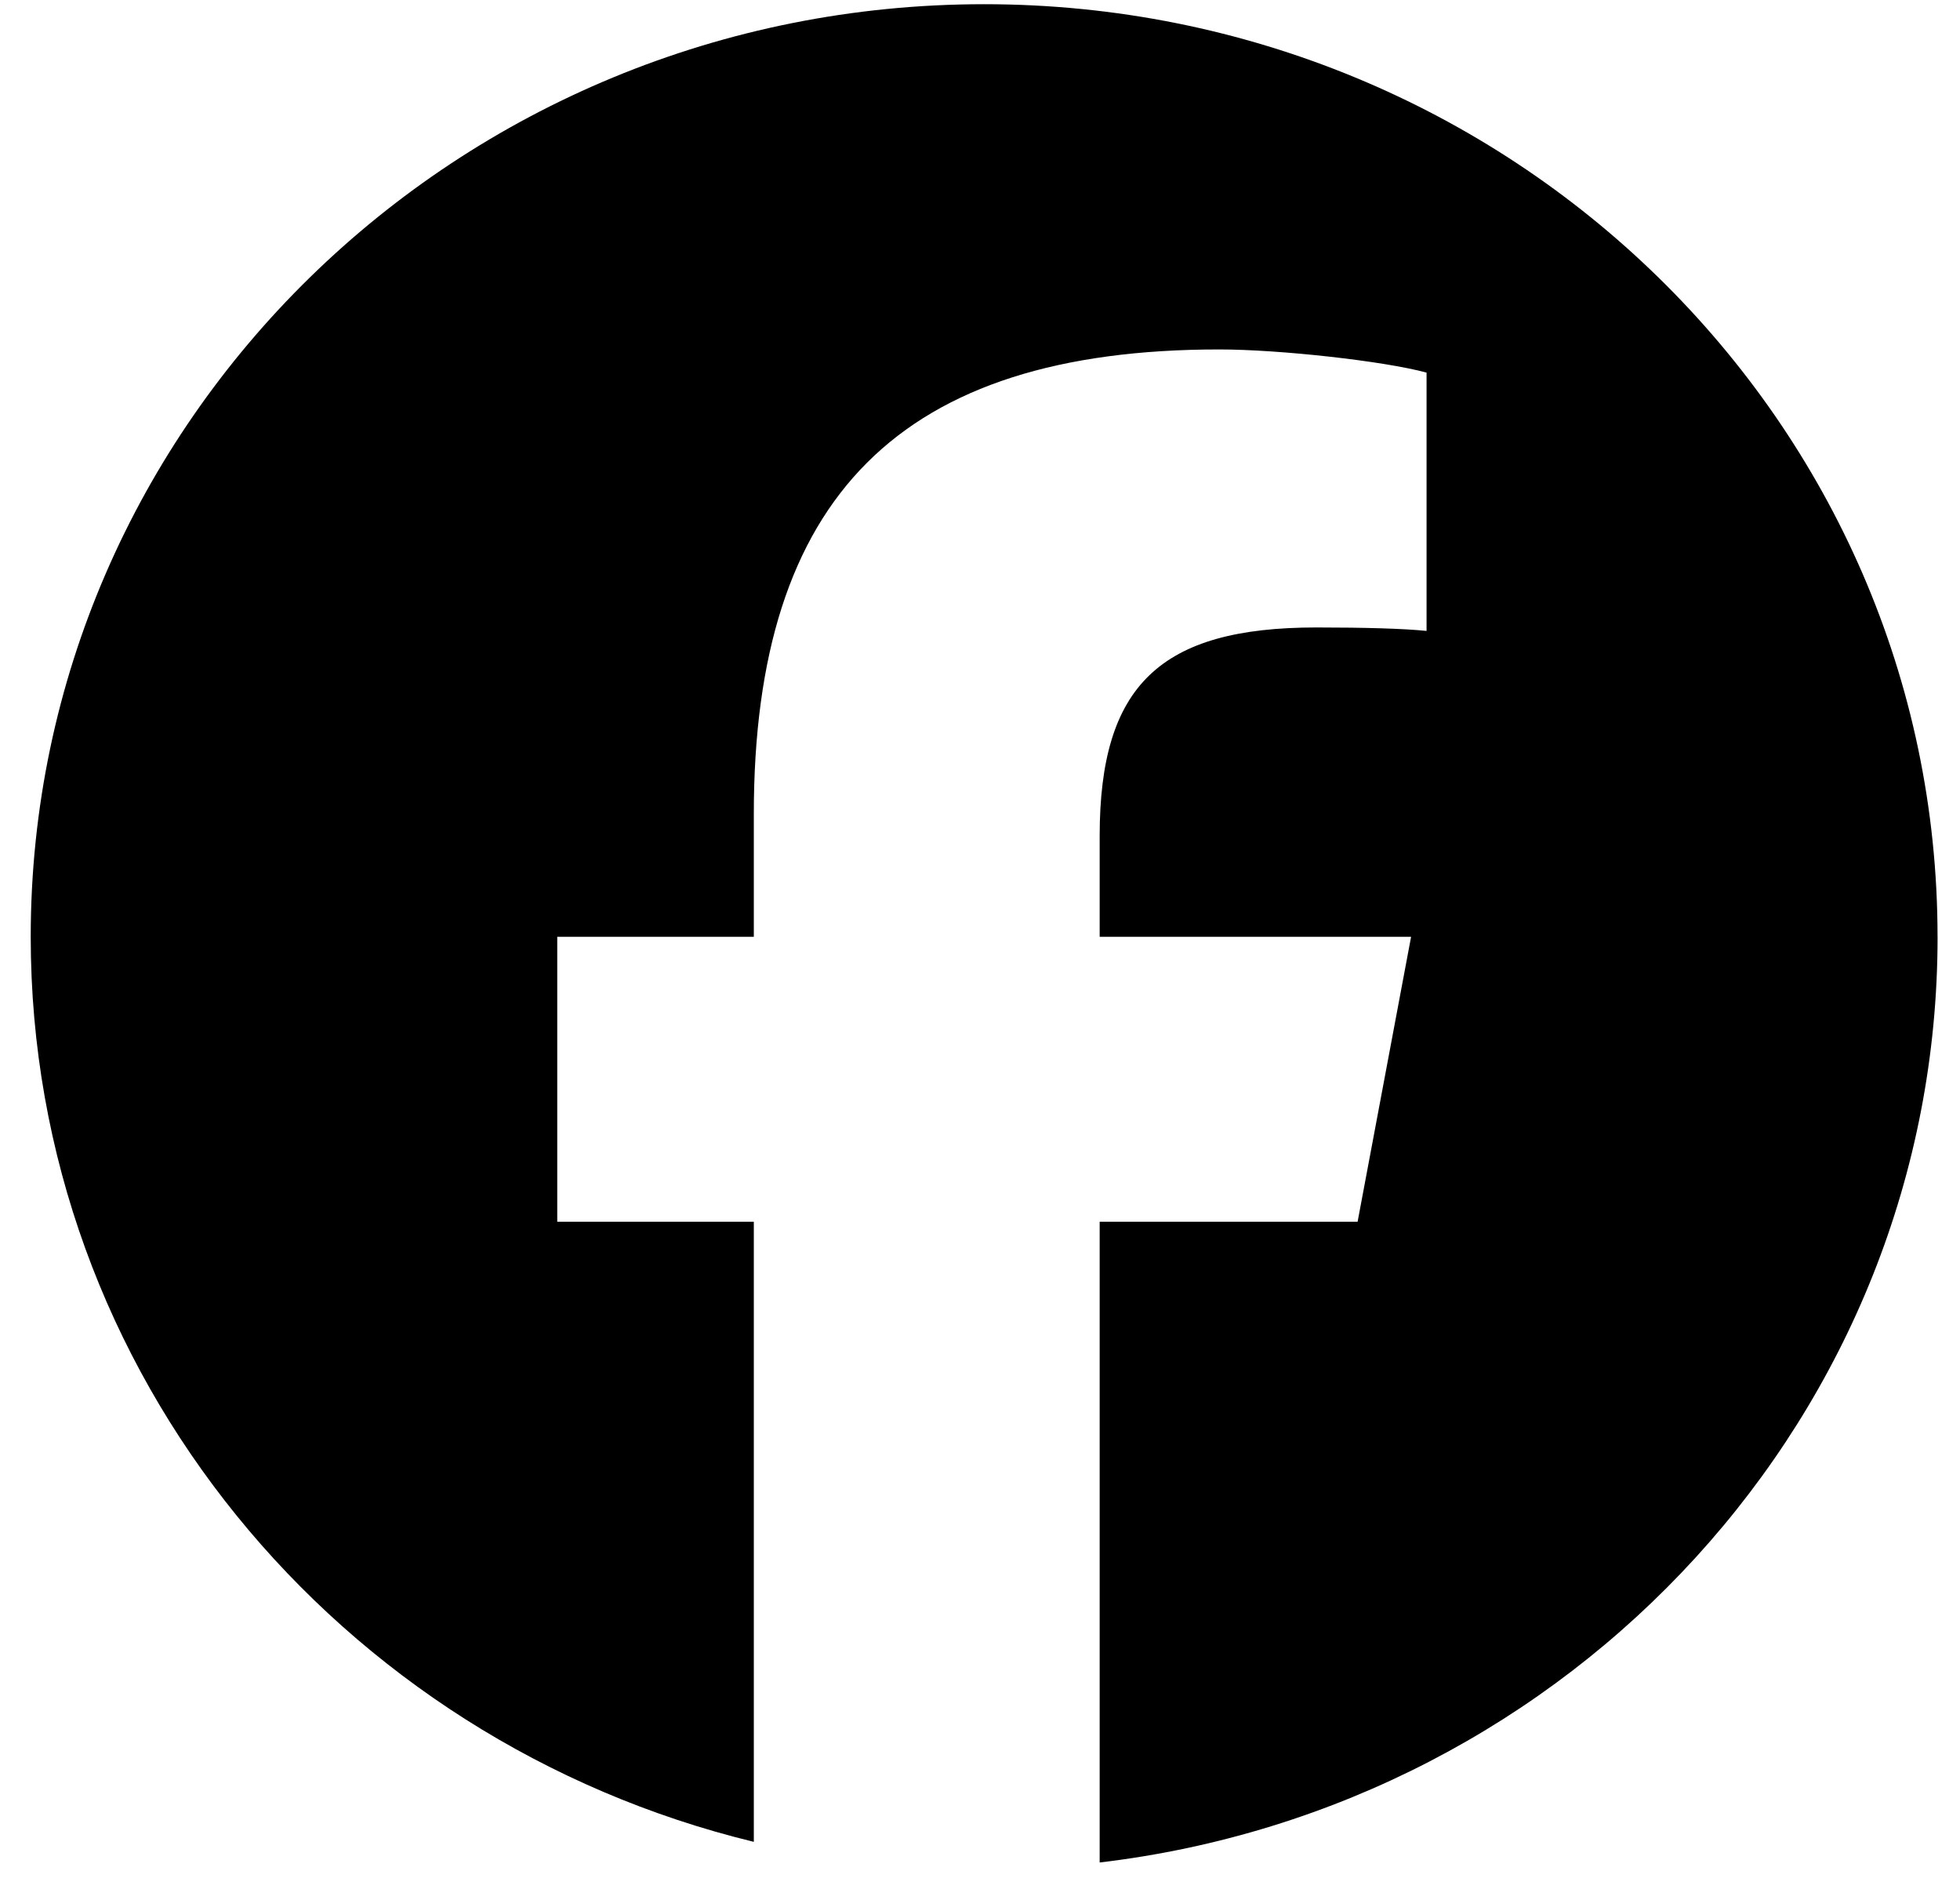 <svg width="55" height="53" viewBox="0 0 55 53" fill="none" xmlns="http://www.w3.org/2000/svg">
<g clip-path="url(#clip0_2_2257)">
<path d="M54.37 26.282C54.37 11.832 42.392 0.118 27.616 0.118C12.84 0.118 0.862 11.832 0.862 26.282C0.862 38.551 9.5 48.847 21.153 51.675V34.277H15.637V26.282H21.153V22.837C21.153 13.931 25.274 9.804 34.215 9.804C35.91 9.804 38.834 10.129 40.031 10.454V17.701C39.399 17.636 38.302 17.604 36.94 17.604C32.554 17.604 30.858 19.229 30.858 23.454V26.282H39.597L38.096 34.277H30.858V52.254C44.106 50.689 54.371 39.659 54.371 26.282H54.37Z" fill="black"/>
</g>
<defs>
<clipPath id="clip0_2_2257">
<rect width="53.508" height="52.136" fill="white" transform="translate(0.862 0.118)"/>
</clipPath>
</defs>
</svg>
